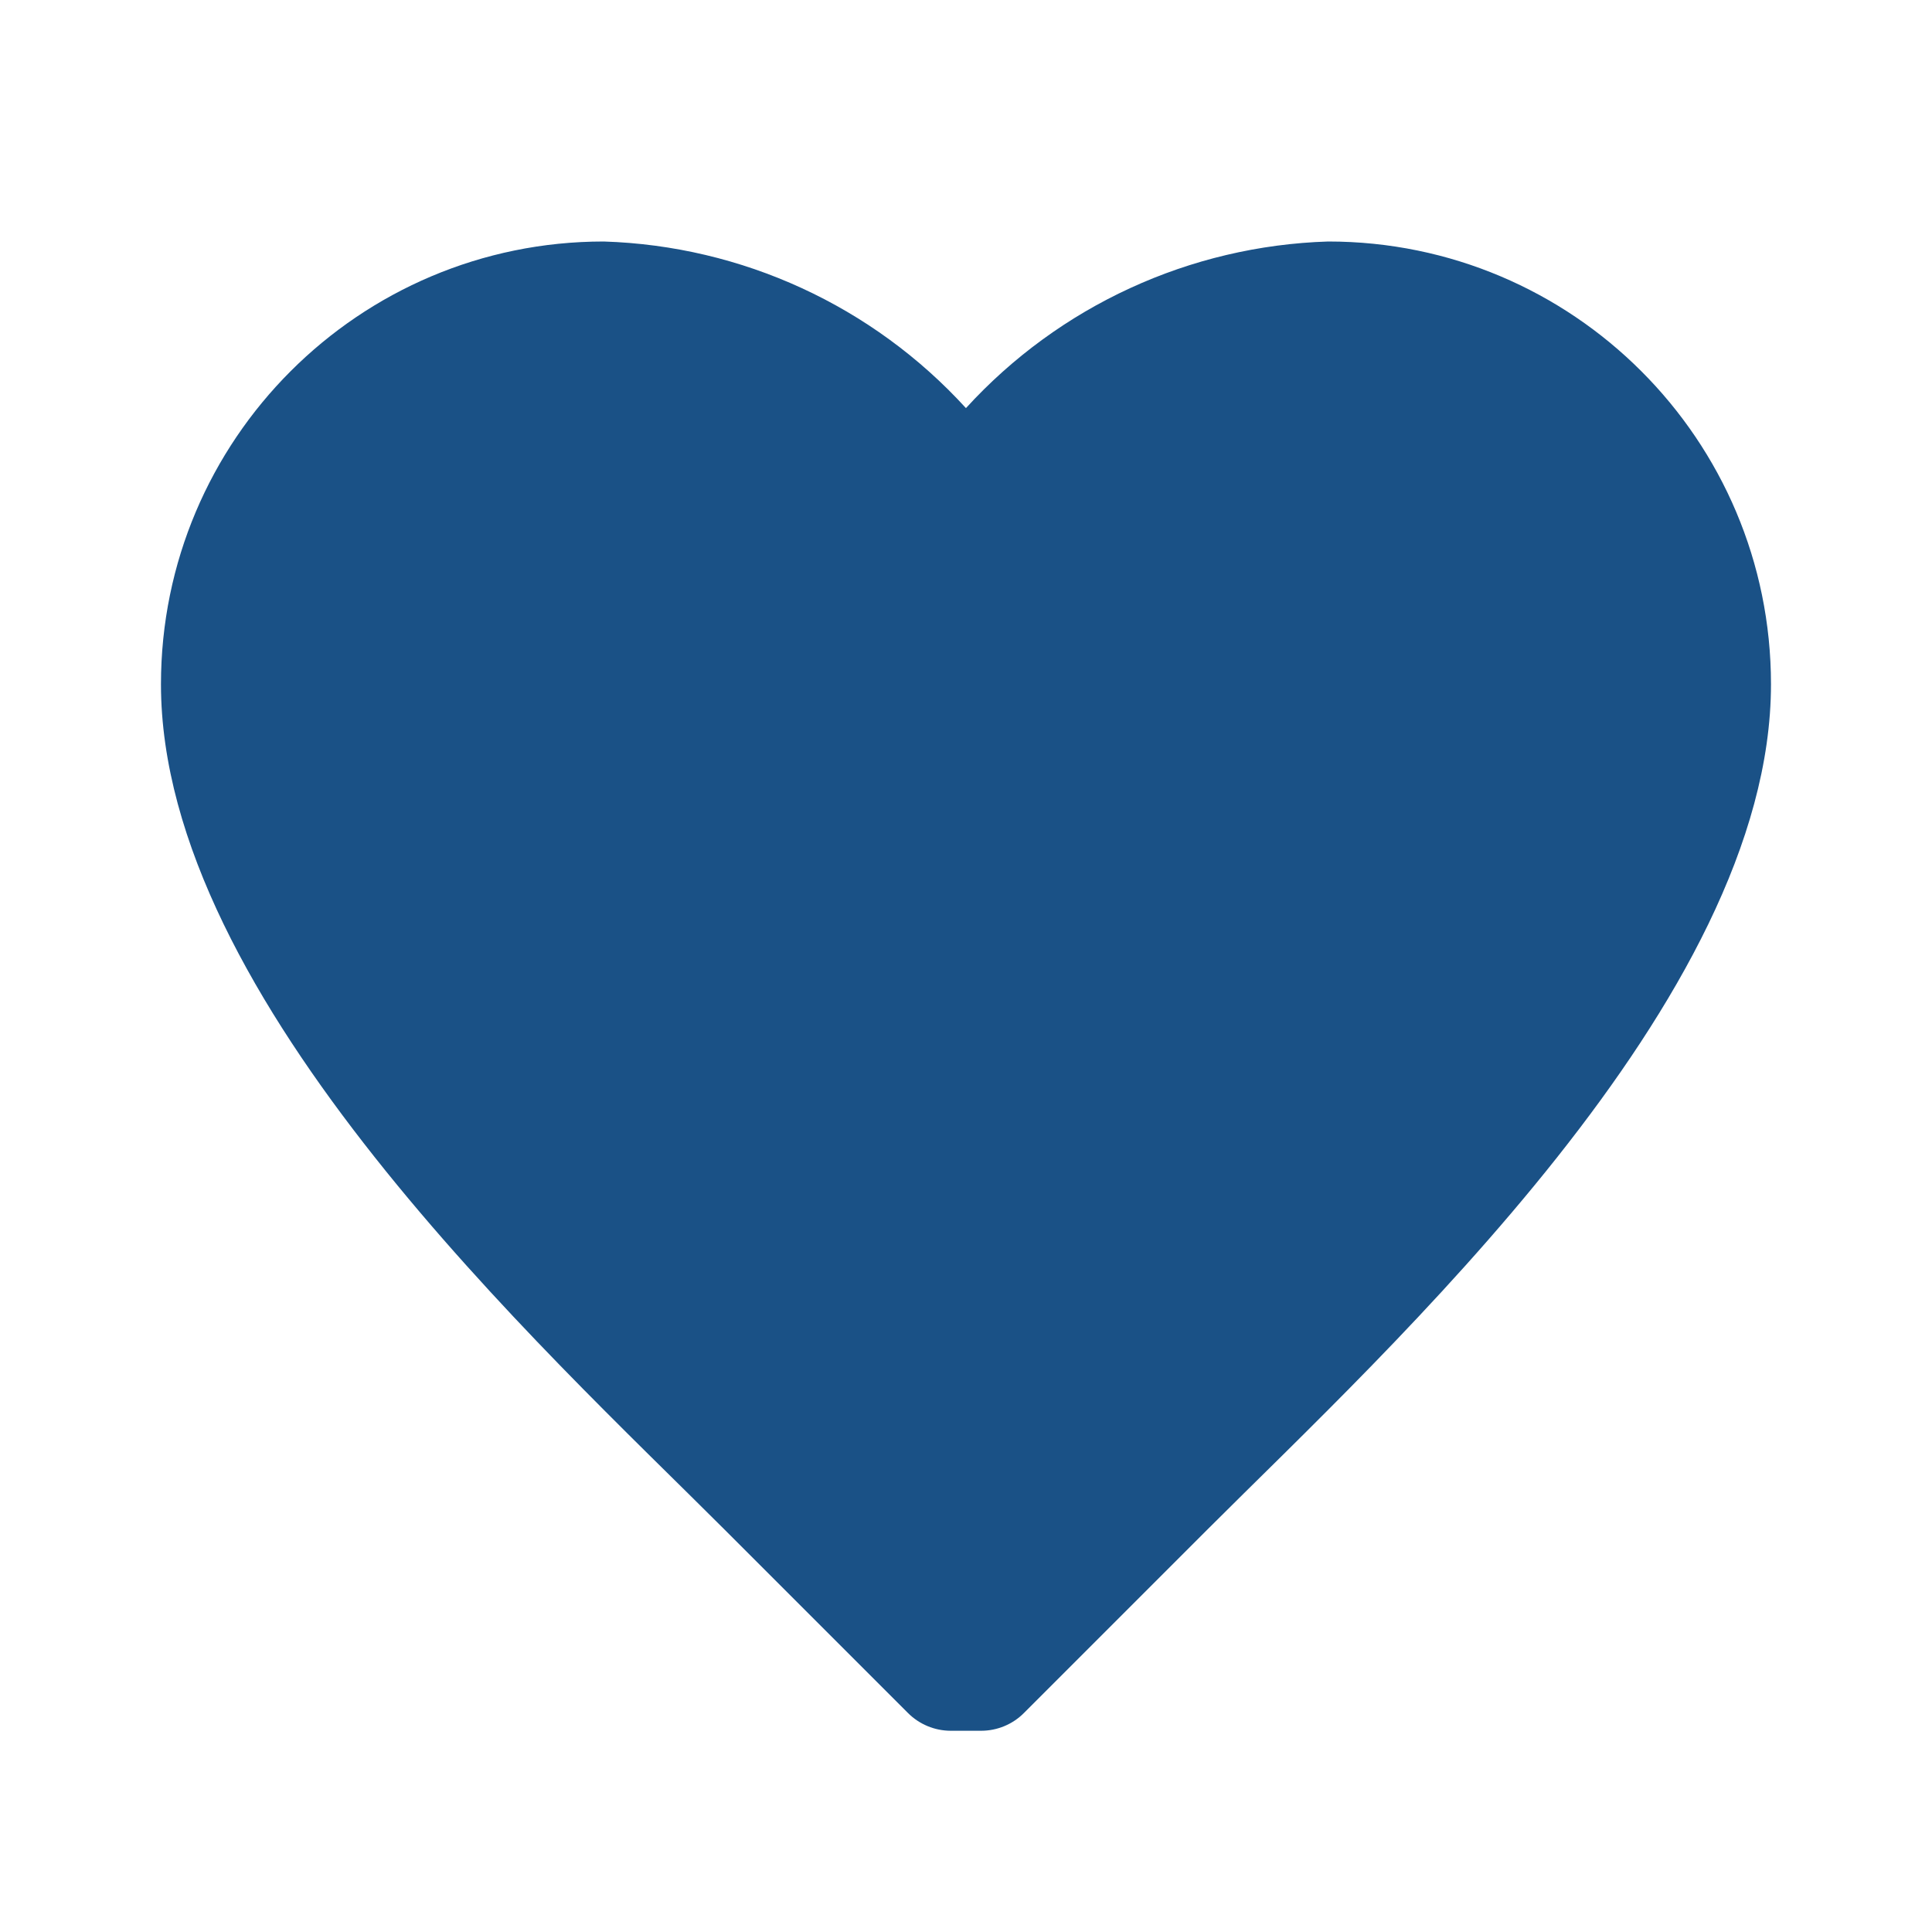 <?xml version="1.0" encoding="UTF-8"?> <svg xmlns="http://www.w3.org/2000/svg" width="38" height="38" viewBox="0 0 38 38" fill="none"><g clip-path="url(#clip0_17_2)"><path d="M34.833 13.458C34.833 8.649 30.934 4.75 26.124 4.75C23.404 4.835 20.834 6.017 18.999 8.027C17.165 6.017 14.595 4.835 11.874 4.75C7.065 4.75 3.166 8.649 3.166 13.458C3.166 19.665 10.687 26.521 14.249 30.083L17.859 33.693C18.082 33.916 18.384 34.041 18.698 34.042H19.3C19.615 34.041 19.917 33.916 20.139 33.693L23.749 30.083C27.312 26.521 34.833 19.665 34.833 13.458Z" fill="#1A5186"></path></g><defs><clipPath id="clip0_17_2"><rect width="38" height="38" fill="white"></rect></clipPath></defs></svg> 